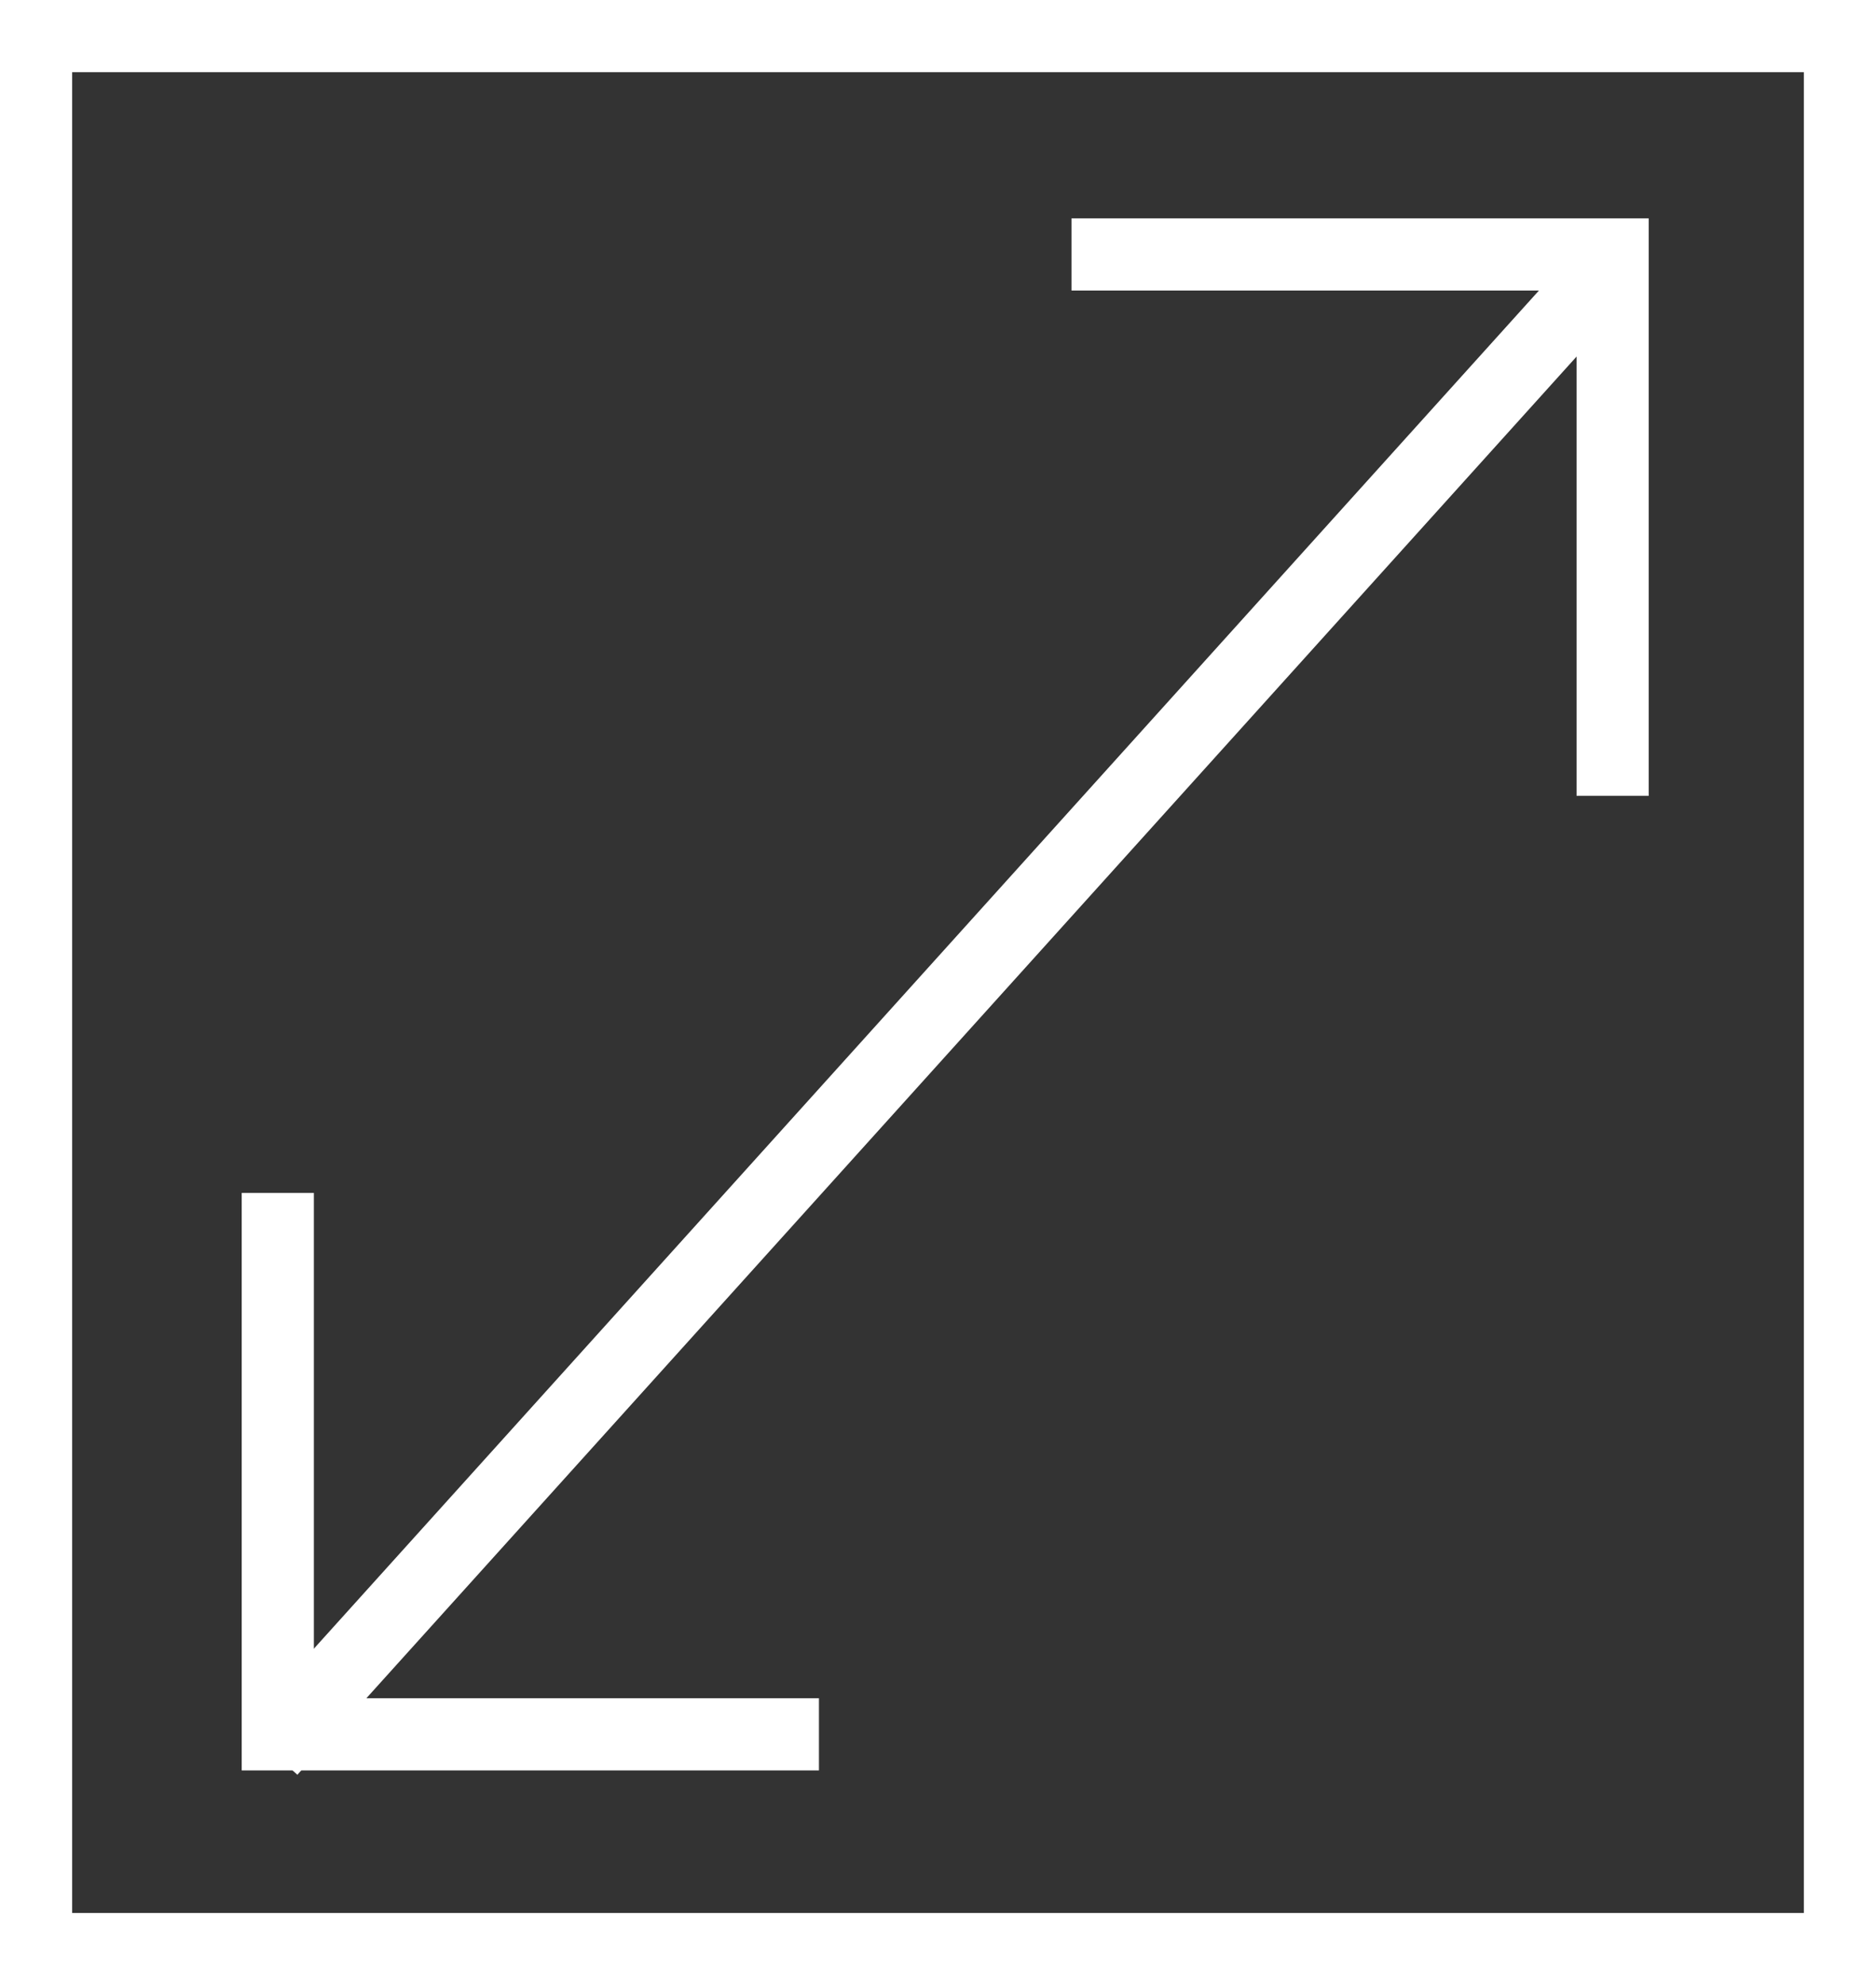 <svg xmlns="http://www.w3.org/2000/svg" viewBox="0 0 52 55"><rect x="0" y="0" width="52" height="55" fill="#333333" stroke="none"/><defs><style>.cls-1,.cls-2{fill:none;}.cls-2{stroke:#fff;stroke-width:2px;}</style></defs><g id="Laag_2" data-name="Laag 2"><g id="Laag_1-2" data-name="Laag 1"><g id="Rectangle_39" data-name="Rectangle 39"><rect class="cls-1" width="52" height="55"/><rect class="cls-2" x="1" y="1" width="50" height="53"/></g><path id="Path_35548" data-name="Path 35548" class="cls-2" d="M29.7,7.05c1.15,0,15,0,15,0v15"/><path id="Path_35549" data-name="Path 35549" class="cls-2" d="M22.7,48.05c-1.15,0-15,0-15,0v-15"/><line id="Line_10" data-name="Line 10" class="cls-2" x1="7.5" y1="48.5" x2="44.5" y2="7.5"/></g></g></svg>